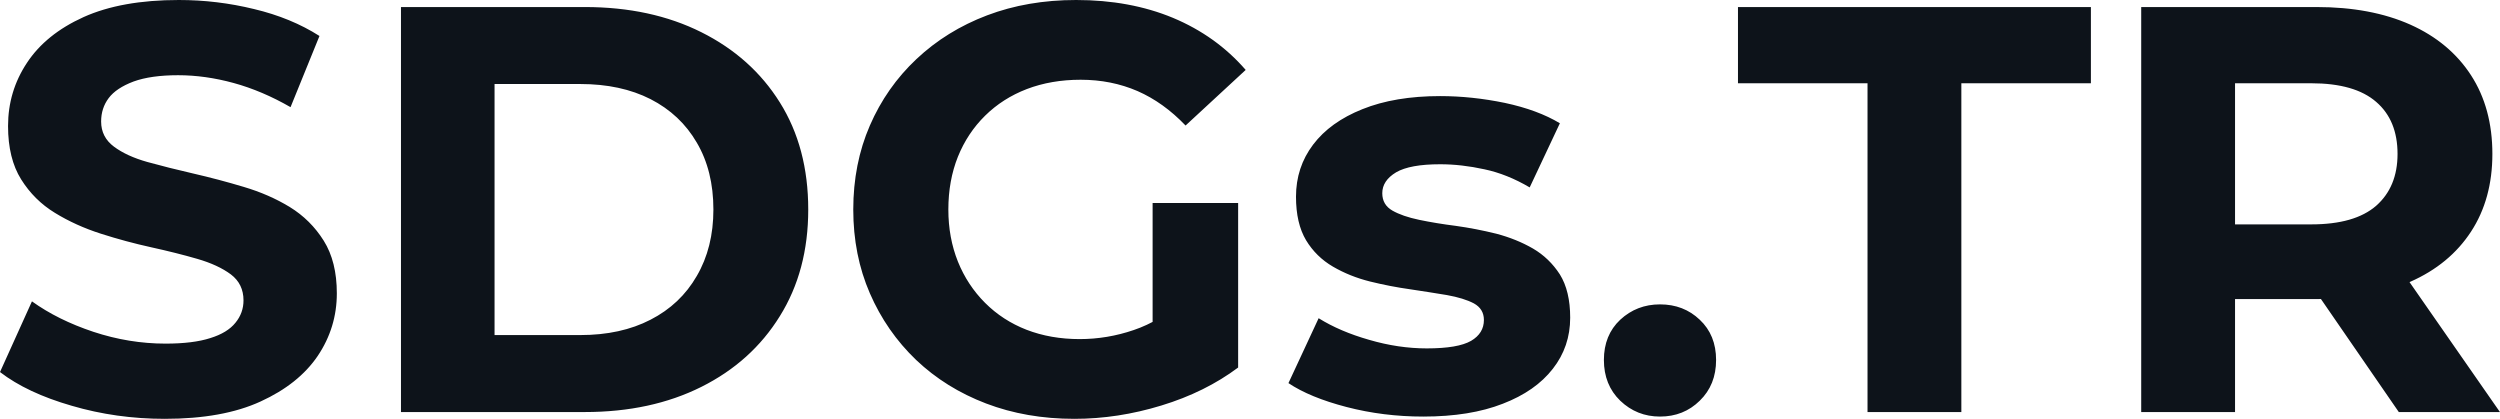 <svg fill="#0D131A" viewBox="0 0 99.383 16.652" height="100%" width="100%" xmlns="http://www.w3.org/2000/svg"><path preserveAspectRatio="none" d="M6.55 16.65L6.55 16.65Q4.62 16.65 2.85 16.13Q1.08 15.62 0 14.79L0 14.79L1.27 11.98Q2.30 12.72 3.71 13.19Q5.13 13.66 6.58 13.66L6.58 13.66Q7.68 13.66 8.36 13.44Q9.04 13.23 9.36 12.83Q9.68 12.44 9.68 11.94L9.68 11.94Q9.68 11.29 9.18 10.91Q8.67 10.53 7.84 10.29Q7.01 10.05 6.01 9.83Q5.01 9.61 4.01 9.29Q3.01 8.97 2.18 8.46Q1.36 7.96 0.84 7.13Q0.32 6.30 0.32 5.01L0.32 5.01Q0.32 3.63 1.07 2.50Q1.82 1.36 3.32 0.68Q4.83 0 7.11 0L7.11 0Q8.63 0 10.10 0.36Q11.57 0.71 12.70 1.43L12.70 1.43L11.55 4.26Q10.42 3.61 9.29 3.30Q8.16 2.99 7.08 2.99L7.08 2.99Q6.00 2.99 5.31 3.24Q4.62 3.50 4.32 3.90Q4.02 4.30 4.02 4.83L4.02 4.83Q4.02 5.45 4.53 5.83Q5.04 6.21 5.86 6.44Q6.69 6.67 7.69 6.90Q8.69 7.13 9.69 7.43Q10.70 7.73 11.52 8.23Q12.35 8.74 12.87 9.57Q13.39 10.40 13.39 11.66L13.39 11.66Q13.39 13.02 12.63 14.15Q11.87 15.27 10.36 15.96Q8.86 16.65 6.55 16.65ZM23.25 16.38L15.94 16.38L15.94 0.28L23.25 0.28Q25.88 0.28 27.88 1.28Q29.88 2.28 31.00 4.07Q32.13 5.87 32.13 8.33L32.13 8.33Q32.13 10.76 31.00 12.57Q29.88 14.38 27.88 15.38Q25.88 16.38 23.25 16.38L23.25 16.38ZM19.66 3.34L19.66 13.32L23.07 13.32Q24.68 13.32 25.86 12.71Q27.05 12.10 27.70 10.97Q28.36 9.84 28.36 8.33L28.36 8.33Q28.36 6.79 27.70 5.67Q27.05 4.55 25.86 3.94Q24.68 3.34 23.07 3.34L23.07 3.34L19.66 3.34ZM42.71 16.65L42.71 16.65Q40.80 16.65 39.20 16.04Q37.60 15.43 36.42 14.31Q35.24 13.18 34.58 11.66Q33.92 10.14 33.92 8.33L33.92 8.33Q33.92 6.51 34.58 4.99Q35.24 3.47 36.43 2.35Q37.63 1.22 39.24 0.61Q40.85 0 42.78 0L42.78 0Q44.92 0 46.63 0.71Q48.35 1.43 49.52 2.78L49.52 2.78L47.13 4.99Q46.25 4.07 45.22 3.62Q44.18 3.17 42.96 3.17L42.96 3.17Q41.79 3.17 40.82 3.54Q39.86 3.91 39.16 4.60Q38.46 5.29 38.08 6.23Q37.70 7.18 37.70 8.33L37.70 8.33Q37.70 9.45 38.08 10.40Q38.46 11.34 39.16 12.04Q39.86 12.74 40.81 13.11Q41.77 13.48 42.92 13.48L42.92 13.48Q44.02 13.48 45.07 13.12Q46.11 12.77 47.10 11.91L47.10 11.91L49.22 14.61Q47.91 15.59 46.17 16.12Q44.44 16.65 42.71 16.65ZM49.22 14.61L45.82 14.12L45.82 8.07L49.22 8.07L49.22 14.61ZM56.58 16.56L56.58 16.56Q54.99 16.56 53.53 16.18Q52.07 15.80 51.22 15.23L51.22 15.23L52.42 12.65Q53.27 13.18 54.43 13.51Q55.59 13.85 56.72 13.85L56.72 13.85Q57.96 13.85 58.48 13.55Q58.99 13.25 58.99 12.72L58.99 12.72Q58.99 12.28 58.59 12.06Q58.19 11.85 57.52 11.73Q56.86 11.62 56.06 11.50Q55.27 11.39 54.46 11.19Q53.66 10.99 52.99 10.60Q52.32 10.21 51.92 9.55Q51.52 8.88 51.52 7.82L51.52 7.82Q51.52 6.65 52.20 5.75Q52.88 4.85 54.16 4.34Q55.45 3.82 57.25 3.82L57.25 3.82Q58.51 3.82 59.82 4.09Q61.13 4.37 62.01 4.90L62.01 4.90L60.81 7.45Q59.91 6.92 59.01 6.73Q58.10 6.53 57.25 6.53L57.25 6.53Q56.05 6.53 55.50 6.85Q54.95 7.18 54.95 7.68L54.95 7.68Q54.95 8.14 55.35 8.37Q55.75 8.60 56.42 8.74Q57.09 8.88 57.88 8.98Q58.67 9.09 59.48 9.29Q60.28 9.50 60.94 9.88Q61.59 10.26 62.01 10.91Q62.42 11.57 62.42 12.63L62.42 12.63Q62.42 13.78 61.73 14.66Q61.04 15.55 59.74 16.05Q58.44 16.56 56.58 16.56ZM65.99 16.56L65.99 16.56Q65.07 16.56 64.41 15.93Q63.76 15.30 63.76 14.31L63.76 14.31Q63.76 13.32 64.41 12.71Q65.07 12.10 65.99 12.10L65.99 12.10Q66.93 12.10 67.57 12.71Q68.22 13.32 68.22 14.31L68.22 14.31Q68.22 15.30 67.57 15.93Q66.93 16.56 65.99 16.56ZM77.97 16.38L74.24 16.38L74.24 3.31L69.09 3.31L69.09 0.28L83.12 0.28L83.12 3.31L77.97 3.31L77.97 16.38ZM88.85 16.38L85.12 16.38L85.12 0.28L92.09 0.28Q94.25 0.28 95.82 0.98Q97.38 1.68 98.23 2.99Q99.08 4.30 99.08 6.12L99.08 6.12Q99.08 7.91 98.23 9.21Q97.38 10.51 95.82 11.20Q94.25 11.89 92.09 11.89L92.09 11.89L87.19 11.89L88.85 10.26L88.85 16.38ZM99.38 16.38L95.36 16.38L91.33 10.53L95.31 10.53L99.38 16.38ZM88.85 1.54L88.85 10.67L87.19 8.92L91.88 8.92Q93.61 8.92 94.46 8.18Q95.31 7.43 95.31 6.12L95.31 6.12Q95.31 4.78 94.46 4.05Q93.61 3.31 91.88 3.31L91.88 3.31L87.19 3.31L88.85 1.54Z"></path></svg>